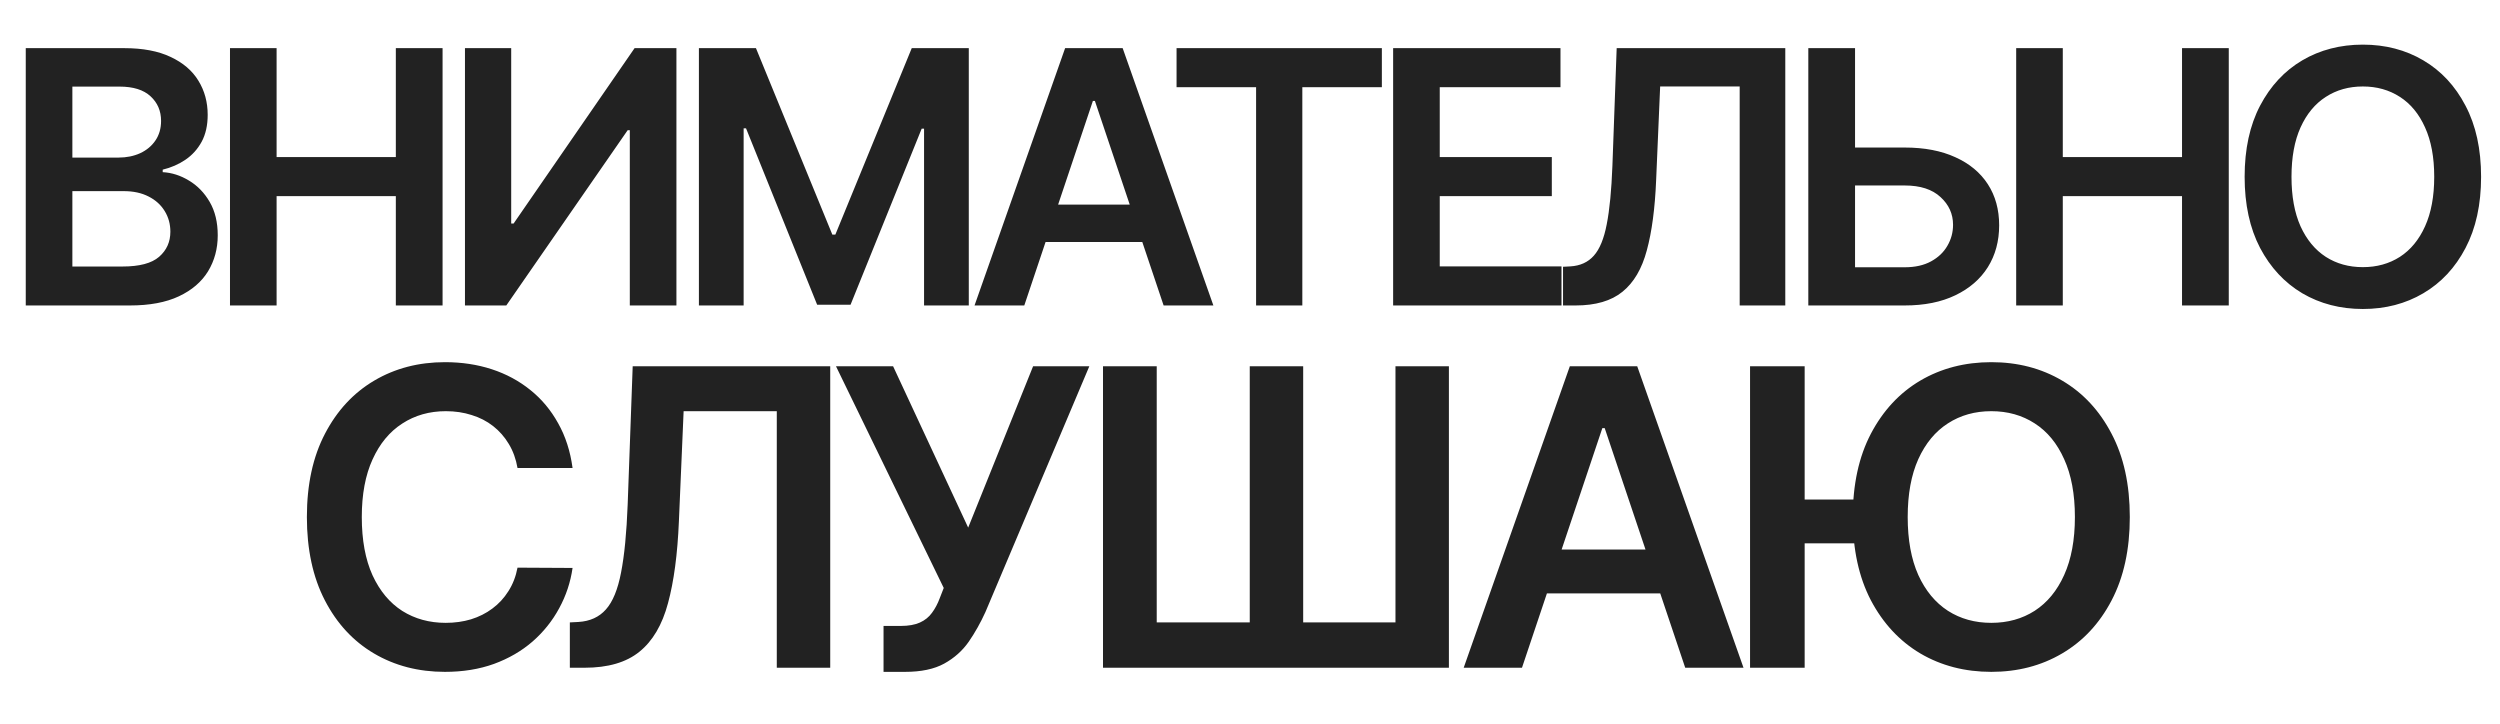 <?xml version="1.0" encoding="UTF-8"?> <svg xmlns="http://www.w3.org/2000/svg" width="5598" height="1622" viewBox="0 0 5598 1622" fill="none"><path d="M57.675 684V107.819H278.244C319.882 107.819 354.487 114.383 382.058 127.513C409.817 140.454 430.542 158.179 444.234 180.686C458.113 203.193 465.053 228.701 465.053 257.21C465.053 280.654 460.551 300.723 451.549 317.416C442.546 333.921 430.448 347.332 415.256 357.647C400.064 367.963 383.09 375.372 364.334 379.873V385.5C384.778 386.625 404.378 392.909 423.133 404.35C442.077 415.603 457.551 431.546 469.554 452.177C481.558 472.809 487.56 497.754 487.56 527.013C487.56 556.835 480.339 583.656 465.897 607.476C451.455 631.108 429.698 649.77 400.626 663.462C371.555 677.154 334.981 684 290.904 684H57.675ZM162.051 596.785H274.305C312.192 596.785 339.482 589.564 356.175 575.122C373.055 560.492 381.495 541.737 381.495 518.854C381.495 501.786 377.275 486.407 368.835 472.715C360.395 458.835 348.391 447.957 332.824 440.08C317.256 432.015 298.688 427.982 277.119 427.982H162.051V596.785ZM162.051 352.865H265.303C283.308 352.865 299.532 349.582 313.974 343.018C328.416 336.266 339.764 326.794 348.016 314.603C356.456 302.224 360.676 287.594 360.676 270.714C360.676 248.394 352.799 230.014 337.044 215.572C321.477 201.129 298.313 193.908 267.553 193.908H162.051V352.865ZM514.982 684V107.819H619.359V351.739H886.349V107.819H991.007V684H886.349V439.236H619.359V684H514.982ZM1041.15 107.819H1144.68V500.567H1150.02L1420.95 107.819H1514.64V684H1410.26V291.533H1405.48L1133.71 684H1041.15V107.819ZM1564.99 107.819H1692.72L1863.77 525.325H1870.52L2041.58 107.819H2169.31V684H2069.15V288.157H2063.8L1904.57 682.312H1829.73L1670.49 287.313H1665.15V684H1564.99V107.819ZM2293.58 684H2182.17L2385.01 107.819H2513.87L2716.99 684H2605.58L2451.69 225.981H2447.19L2293.58 684ZM2297.24 458.085H2601.08V541.924H2297.24V458.085ZM2634.55 195.315V107.819H3094.26V195.315H2916.17V684H2812.64V195.315H2634.55ZM3119.5 684V107.819H3494.24V195.315H3223.88V351.739H3474.83V439.236H3223.88V596.504H3496.49V684H3119.5ZM3499.93 684V597.348L3516.25 596.504C3538.38 595.191 3555.92 587.22 3568.86 572.59C3581.99 557.96 3591.65 534.422 3597.84 501.974C3604.21 469.526 3608.43 426.013 3610.5 371.433L3620.06 107.819H3997.62V684H3895.49V193.627H3717.41L3708.4 403.787C3705.78 466.807 3698.84 519.042 3687.58 560.492C3676.52 601.943 3658.33 632.89 3633 653.334C3607.87 673.778 3572.89 684 3528.07 684H3499.93ZM4118.66 330.358H4264.95C4309.03 330.358 4346.82 337.579 4378.33 352.021C4410.03 366.275 4434.32 386.438 4451.2 412.508C4468.08 438.579 4476.52 469.245 4476.52 504.506C4476.52 539.955 4468.08 571.183 4451.2 598.192C4434.32 625.013 4410.03 646.019 4378.33 661.212C4346.82 676.404 4309.03 684 4264.95 684H4049.17V107.819H4153.82V598.473H4264.95C4288.21 598.473 4307.9 594.065 4324.03 585.25C4340.16 576.435 4352.36 564.806 4360.61 550.364C4369.05 535.922 4373.27 520.261 4373.27 503.381C4373.27 478.998 4363.89 458.273 4345.13 441.205C4326.57 423.95 4299.84 415.322 4264.95 415.322H4118.66V330.358ZM4514.63 684V107.819H4619.01V351.739H4886V107.819H4990.66V684H4886V439.236H4619.01V684H4514.63ZM5555.65 395.909C5555.65 457.991 5544.02 511.164 5520.76 555.428C5497.69 599.505 5466.18 633.265 5426.23 656.71C5386.47 680.155 5341.36 691.877 5290.91 691.877C5240.45 691.877 5195.25 680.155 5155.3 656.71C5115.54 633.078 5084.03 599.223 5060.77 555.147C5037.7 510.883 5026.17 457.804 5026.17 395.909C5026.17 333.827 5037.7 280.748 5060.77 236.672C5084.03 192.408 5115.54 158.554 5155.3 135.109C5195.25 111.664 5240.45 99.941 5290.91 99.941C5341.36 99.941 5386.47 111.664 5426.23 135.109C5466.18 158.554 5497.69 192.408 5520.76 236.672C5544.02 280.748 5555.65 333.827 5555.65 395.909ZM5450.71 395.909C5450.71 352.208 5443.86 315.353 5430.17 285.343C5416.67 255.146 5397.91 232.358 5373.9 216.978C5349.89 201.411 5322.23 193.627 5290.91 193.627C5259.58 193.627 5231.92 201.411 5207.91 216.978C5183.9 232.358 5165.05 255.146 5151.36 285.343C5137.86 315.353 5131.11 352.208 5131.11 395.909C5131.11 439.611 5137.86 476.56 5151.36 506.757C5165.05 536.766 5183.9 559.555 5207.91 575.122C5231.92 590.502 5259.58 598.192 5290.91 598.192C5322.23 598.192 5349.89 590.502 5373.9 575.122C5397.91 559.555 5416.67 536.766 5430.17 506.757C5443.86 476.56 5450.71 439.611 5450.71 395.909Z" fill="#222222"></path><path d="M1282.09 1047.94H1158.82C1155.31 1027.73 1148.83 1009.82 1139.38 994.22C1129.93 978.4 1118.17 964.996 1104.11 954.01C1090.05 943.024 1074.01 934.784 1055.99 929.291C1038.19 923.578 1018.97 920.721 998.312 920.721C961.617 920.721 929.098 929.95 900.752 948.407C872.407 966.644 850.215 993.451 834.175 1028.83C818.134 1063.98 810.114 1106.94 810.114 1157.7C810.114 1209.34 818.134 1252.84 834.175 1288.22C850.434 1323.37 872.627 1349.96 900.752 1367.98C929.098 1385.78 961.508 1394.68 997.983 1394.68C1018.2 1394.68 1037.09 1392.04 1054.67 1386.77C1072.47 1381.27 1088.4 1373.25 1102.46 1362.71C1116.75 1352.16 1128.72 1339.2 1138.39 1323.81C1148.28 1308.43 1155.09 1290.85 1158.82 1271.08L1282.09 1271.74C1277.48 1303.82 1267.48 1333.92 1252.1 1362.05C1236.94 1390.17 1217.05 1415 1192.44 1436.54C1167.83 1457.85 1139.05 1474.55 1106.09 1486.63C1073.13 1498.5 1036.55 1504.43 996.335 1504.43C937.008 1504.43 884.053 1490.7 837.47 1463.23C790.888 1435.77 754.193 1396.11 727.386 1344.25C700.579 1292.39 687.176 1230.21 687.176 1157.7C687.176 1084.97 700.689 1022.79 727.716 971.149C754.742 919.293 791.547 879.632 838.13 852.166C884.712 824.699 937.447 810.966 996.335 810.966C1033.91 810.966 1068.85 816.24 1101.15 826.787C1133.45 837.334 1162.23 852.825 1187.5 873.26C1212.77 893.475 1233.53 918.304 1249.79 947.748C1266.27 976.972 1277.04 1010.37 1282.09 1047.94ZM1275.99 1495.2V1393.69L1295.1 1392.7C1321.03 1391.16 1341.57 1381.82 1356.74 1364.68C1372.12 1347.55 1383.43 1319.97 1390.68 1281.96C1398.15 1243.94 1403.1 1192.97 1405.52 1129.02L1416.72 820.195H1859.04V1495.2H1739.39V920.721H1530.76L1520.21 1166.93C1517.14 1240.76 1509.01 1301.95 1495.82 1350.51C1482.86 1399.07 1461.55 1435.33 1431.88 1459.28C1402.44 1483.23 1361.46 1495.2 1308.94 1495.2H1275.99ZM1978.42 1504.43V1401.6H2016.98C2034.34 1401.6 2048.63 1399.07 2059.83 1394.02C2071.04 1388.96 2080.05 1381.71 2086.86 1372.26C2093.89 1362.82 2099.71 1351.83 2104.33 1339.31L2113.23 1316.56L1871.96 820.195H1999.85L2167.94 1181.43L2313.29 820.195H2439.19L2206.5 1370.62C2195.73 1394.35 2183.32 1416.43 2169.26 1436.87C2155.19 1457.08 2136.85 1473.45 2114.21 1485.97C2091.8 1498.28 2062.58 1504.43 2026.54 1504.43H1978.42ZM2469.84 820.195H2590.14V1393.69H2798.44V820.195H2918.08V1393.69H3124.74V820.195H3244.38V1495.2H2469.84V820.195ZM3408.02 1495.2H3277.5L3515.13 820.195H3666.09L3904.05 1495.2H3773.54L3593.25 958.624H3587.97L3408.02 1495.2ZM3412.3 1230.54H3768.26V1328.76H3412.3V1230.54ZM4040.99 820.195V1495.2H3918.71V820.195H4040.99ZM4187 1118.48V1216.7H3974.41V1118.48H4187ZM4769.06 1157.7C4769.06 1230.43 4755.44 1292.72 4728.19 1344.58C4701.17 1396.22 4664.25 1435.77 4617.45 1463.23C4570.87 1490.7 4518.02 1504.43 4458.92 1504.43C4399.81 1504.43 4346.85 1490.7 4300.05 1463.23C4253.47 1435.55 4216.55 1395.89 4189.31 1344.25C4162.28 1292.39 4148.77 1230.21 4148.77 1157.7C4148.77 1084.97 4162.28 1022.79 4189.31 971.149C4216.55 919.293 4253.47 879.632 4300.05 852.166C4346.85 824.699 4399.81 810.966 4458.92 810.966C4518.02 810.966 4570.87 824.699 4617.45 852.166C4664.25 879.632 4701.17 919.293 4728.19 971.149C4755.44 1022.79 4769.06 1084.97 4769.06 1157.7ZM4646.12 1157.7C4646.12 1106.5 4638.1 1063.33 4622.06 1028.17C4606.24 992.792 4584.27 966.095 4556.15 948.077C4528.02 929.84 4495.61 920.721 4458.92 920.721C4422.22 920.721 4389.81 929.84 4361.69 948.077C4333.56 966.095 4311.48 992.792 4295.44 1028.17C4279.62 1063.33 4271.71 1106.5 4271.71 1157.7C4271.71 1208.9 4279.62 1252.18 4295.44 1287.56C4311.48 1322.72 4333.56 1349.41 4361.69 1367.65C4389.81 1385.67 4422.22 1394.68 4458.92 1394.68C4495.61 1394.68 4528.02 1385.67 4556.15 1367.65C4584.27 1349.41 4606.24 1322.72 4622.06 1287.56C4638.1 1252.18 4646.12 1208.9 4646.12 1157.7Z" fill="#222222"></path></svg> 